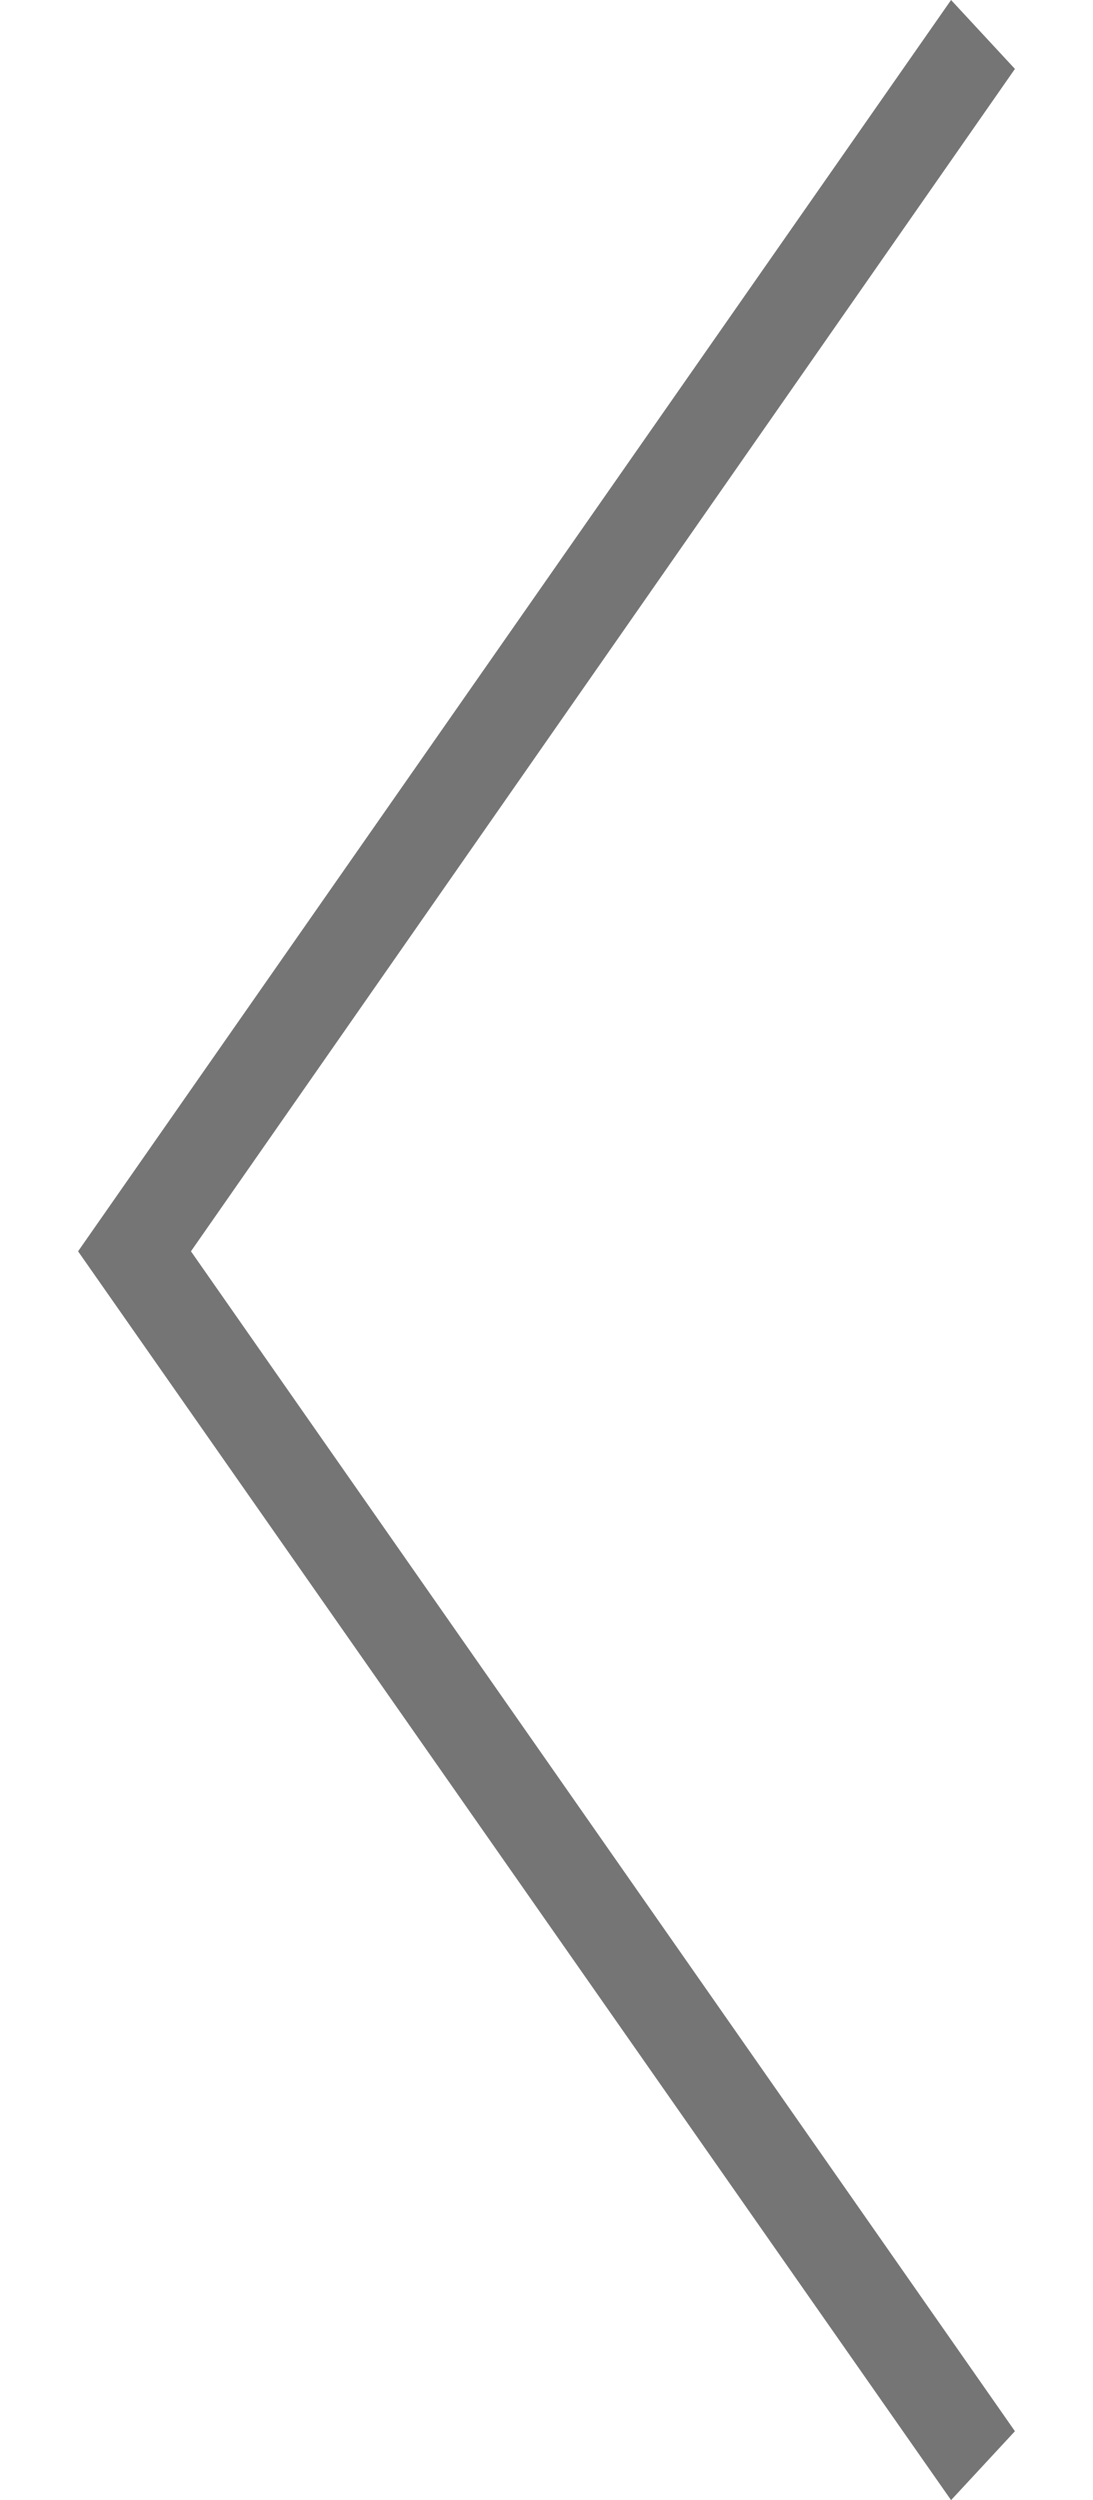 <svg width="7" height="16" viewBox="0 0 7 16" fill="none" xmlns="http://www.w3.org/2000/svg">
<path id="Vector" d="M1.223 8.008L6.5 15.559L6.091 16L0.5 8.008L6.091 1.87158e-06L6.5 0.441L1.223 8.008Z" fill="#757575"/>
</svg>
